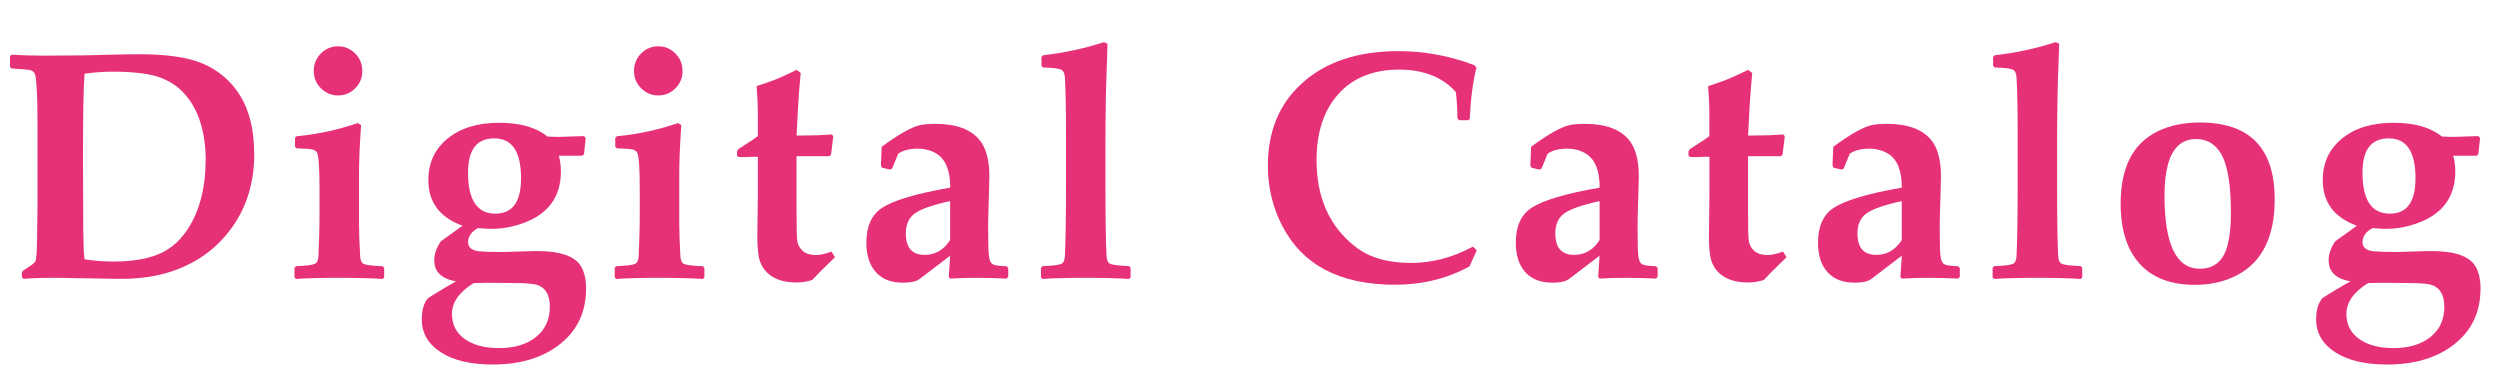 <?xml version="1.0" encoding="UTF-8"?><svg id="_レイヤー_2" xmlns="http://www.w3.org/2000/svg" width="424.53" height="63.65" viewBox="0 0 424.53 63.65"><g id="_最新"><path d="m43.18,26.08c0,6.07-1.98,11.1-5.94,15.09-1.93,1.95-4.28,3.46-7.04,4.54-2.95,1.16-6.4,1.71-10.34,1.64l-9.48-.16c-2.58-.04-4.71.02-6.39.16l-.27-.27v-.75l.13-.32c1.32-.84,2.04-1.37,2.15-1.58.16-.32.26-1.51.29-3.57l.08-6.02v-13.62c0-4.26-.12-7.04-.35-8.33-.09-.52-.39-.85-.91-.99-.27-.07-1.32-.16-3.14-.27l-.27-.27v-1.83l.27-.24c1.9.11,3.71.16,5.43.16,4.17,0,7.93-.05,11.28-.16,1.66-.05,3.34-.08,5.02-.08,4.65,0,8.23.53,10.71,1.58,2.72,1.16,4.85,2.99,6.39,5.48,1.57,2.56,2.36,5.83,2.36,9.8Zm-8.25,1.29c0-4.96-1.2-8.77-3.6-11.44-1.25-1.4-2.82-2.38-4.7-2.95-1.79-.54-4.29-.81-7.49-.81-1.67,0-3.26.12-4.78.35-.18,2.01-.27,6.86-.27,14.56l.05,11.74c.02,2.61.09,4.35.21,5.21,1.58.25,3.19.38,4.83.38,3.56,0,6.37-.52,8.43-1.56,2.22-1.13,3.98-3.04,5.29-5.75,1.34-2.79,2.01-6.03,2.01-9.72Z" fill="#e63178"/><path d="m65.24,47.1l-.27.27c-1.7-.12-4.15-.19-7.36-.19s-5.65.06-7.33.19l-.27-.27v-1.64l.27-.27c1.72-.05,2.78-.19,3.2-.4.36-.16.55-.59.59-1.29.12-2.33.19-4.82.19-7.49v-3.84c0-3.47-.13-5.53-.4-6.18-.14-.36-.53-.58-1.15-.67-.21-.04-.99-.08-2.34-.13l-.27-.27v-1.5l.27-.29c3.44-.3,6.9-1.05,10.39-2.23l.56.35c-.23,3.26-.35,6.01-.35,8.24v8.57c0,1.31.06,3.12.19,5.45.04.7.23,1.13.59,1.29.41.21,1.48.35,3.2.4l.29.27v1.64Zm-3.71-35.05c0,1.15-.4,2.13-1.21,2.94-.81.81-1.77,1.22-2.9,1.22s-2.12-.41-2.93-1.22-1.21-1.79-1.21-2.94.41-2.18,1.22-2.98c.81-.81,1.79-1.21,2.91-1.21s2.07.4,2.89,1.21c.81.81,1.22,1.8,1.22,2.98Z" fill="#e63178"/><path d="m99.52,49.04c0,3.92-1.46,7.04-4.39,9.37-2.93,2.33-6.75,3.49-11.48,3.49-3.71,0-6.64-.69-8.79-2.08-2.16-1.39-3.24-3.25-3.24-5.6,0-1.58.35-2.77,1.05-3.57.07-.09,1.02-.68,2.85-1.77.88-.52,1.52-.89,1.93-1.1-2.47-.43-3.71-1.62-3.71-3.57,0-1.04.36-2.09,1.07-3.17.05-.07.54-.43,1.45-1.07.43-.3,1.19-.85,2.28-1.64-3.87-1.4-5.8-3.98-5.8-7.76,0-2.92,1.09-5.27,3.28-7.05,2.18-1.78,5.09-2.67,8.73-2.67s6.26.78,8.24,2.34c1.13.05,1.85.07,2.18.05.88-.04,2.2-.08,3.97-.13l.32.3-.29,2.77-.3.27h-3.97c.23.86.35,1.74.35,2.63,0,4.26-2.07,7.17-6.2,8.73-1.86.7-3.7,1.05-5.51,1.05-.61,0-1.4-.04-2.36-.13-1.13.61-1.69,1.41-1.69,2.39,0,.91.65,1.43,1.96,1.56.75.07,2,.11,3.76.11.55,0,1.52-.03,2.9-.08,1.38-.05,2.4-.08,3.06-.08,4.05,0,6.56.9,7.55,2.69.54.97.81,2.22.81,3.76Zm-6.15,3.06c0-1.95-.68-3.18-2.04-3.68-.57-.21-1.72-.33-3.44-.35l-5.1-.05c-.57,0-1.36.02-2.36.05-2.45,1.52-3.68,3.27-3.68,5.24,0,1.81.73,3.23,2.17,4.26,1.45,1.03,3.39,1.54,5.83,1.54,2.61,0,4.7-.63,6.27-1.89,1.57-1.26,2.35-2.97,2.35-5.12Zm-4.89-21.83c0-4.51-1.51-6.77-4.54-6.77s-4.46,1.95-4.46,5.85c0,4.62,1.55,6.93,4.65,6.93,2.9,0,4.35-2,4.35-6.02Z" fill="#e63178"/><path d="m119.62,47.1l-.27.27c-1.7-.12-4.15-.19-7.36-.19s-5.65.06-7.33.19l-.27-.27v-1.64l.27-.27c1.72-.05,2.78-.19,3.2-.4.36-.16.55-.59.59-1.29.12-2.33.19-4.82.19-7.49v-3.84c0-3.47-.13-5.53-.4-6.18-.14-.36-.53-.58-1.15-.67-.21-.04-.99-.08-2.34-.13l-.27-.27v-1.5l.27-.29c3.44-.3,6.9-1.05,10.39-2.23l.56.35c-.23,3.26-.35,6.01-.35,8.24v8.57c0,1.31.06,3.12.19,5.45.04.7.23,1.13.59,1.29.41.21,1.48.35,3.2.4l.29.27v1.64Zm-3.71-35.05c0,1.15-.4,2.13-1.21,2.94-.81.81-1.77,1.22-2.9,1.22s-2.12-.41-2.93-1.22-1.21-1.79-1.21-2.94.41-2.18,1.22-2.98c.81-.81,1.79-1.21,2.91-1.21s2.07.4,2.89,1.21c.81.81,1.22,1.8,1.22,2.98Z" fill="#e63178"/><path d="m141.79,43.67c-.12.14-.51.52-1.15,1.13-1.06,1-1.96,1.92-2.71,2.74-.88.29-1.76.43-2.66.43-2.49,0-4.31-.72-5.45-2.17-.48-.63-.81-1.35-.97-2.18-.18-.98-.26-2.27-.24-3.87l.08-6.42v-6.71h-.72l-1.42.05h-1.1l-.3-.24v-.7l.21-.4c.32-.21.82-.54,1.5-.97.81-.5,1.41-.92,1.83-1.26v-3.65c0-1.52-.07-3.13-.21-4.83,1.34-.43,2.43-.81,3.26-1.14.83-.33,2.01-.87,3.53-1.62l.7.54c-.21,2.22-.37,4.21-.46,5.96l-.24,4.65h.89c1.95,0,3.63-.06,5.05-.19l.29.29-.38,3.14-.27.27h-5.59v9.1c0,2.92.04,4.64.11,5.16.09.75.41,1.36.95,1.83.55.47,1.29.7,2.22.7.73,0,1.62-.2,2.66-.59l.59.97Z" fill="#e63178"/><path d="m171.2,47.02l-.29.29c-1.5-.09-3.23-.13-5.18-.13-1.52,0-2.98.04-4.38.13l-.24-.29.24-3.6-5.21,3.97c-.41.3-1,.49-1.77.56-.3.04-.66.05-1.07.05-1.99,0-3.51-.6-4.58-1.8-1.07-1.2-1.6-2.86-1.6-4.97,0-2.79.89-4.77,2.66-5.93,1.92-1.27,5.77-2.42,11.58-3.44,0-2.85-.75-4.75-2.26-5.72-.91-.59-2.01-.89-3.28-.89-1.4,0-2.5.29-3.3.86l-1.02,2.5-.35.19-1.37-.32-.19-.38.13-3.17c2.95-2.18,5.17-3.42,6.66-3.71.63-.12,1.44-.19,2.44-.19,3.53,0,6.04.92,7.55,2.77,1.09,1.34,1.64,3.4,1.64,6.18,0,.68-.03,1.77-.08,3.28-.09,2.51-.13,4.18-.13,5.02,0,2.7.04,4.43.13,5.17.09.74.3,1.21.63,1.41s1.12.31,2.38.35l.27.3v1.5Zm-9.86-6.26v-6.61c-2.96.64-4.95,1.34-5.98,2.08-1.03.74-1.54,1.88-1.54,3.4,0,2.44,1.06,3.65,3.2,3.65,1.81,0,3.25-.84,4.32-2.52Z" fill="#e63178"/><path d="m192,47.1l-.27.27c-1.7-.12-4.15-.19-7.36-.19s-5.65.06-7.33.19l-.27-.27v-1.64l.27-.27c1.72-.05,2.78-.19,3.2-.4.36-.16.55-.59.59-1.29.12-2.33.19-6.4.19-12.22v-9c0-3.76-.06-6.8-.19-9.13-.04-.66-.23-1.1-.59-1.3-.36-.21-1.4-.34-3.12-.39l-.27-.3v-1.48l.27-.3c3.46-.38,6.92-1.12,10.39-2.23l.56.32c0,.48-.03,1.37-.08,2.66-.18,4.28-.27,9.01-.27,14.21v6.93c0,5.82.06,9.89.19,12.22.04.7.23,1.13.59,1.29.41.21,1.48.35,3.2.4l.29.27v1.64Z" fill="#e63178"/><path d="m250.78,42.49l-1.24,2.74c-3.78,2.08-8,3.12-12.68,3.12-9.35,0-15.74-3.37-19.17-10.1-1.59-3.12-2.39-6.49-2.39-10.12,0-5.87,1.95-10.55,5.86-14.05,3.99-3.6,9.44-5.4,16.35-5.4,4.39,0,8.67.8,12.86,2.39l.35.4c-.61,2.47-.99,5.36-1.13,8.67l-.24.27h-1.58l-.27-.29c-.05-2.17-.15-3.67-.3-4.51-2.24-2.52-5.47-3.79-9.69-3.79s-7.76,1.38-10.23,4.14c-2.47,2.76-3.71,6.5-3.71,11.23,0,6.39,2.2,11.3,6.61,14.72,2.34,1.83,5.49,2.74,9.43,2.74,3.58,0,7.08-.92,10.5-2.77l.67.62Z" fill="#e63178"/><path d="m281.49,47.02l-.3.29c-1.5-.09-3.23-.13-5.18-.13-1.52,0-2.98.04-4.38.13l-.24-.29.24-3.6-5.21,3.97c-.41.3-1,.49-1.77.56-.3.04-.66.05-1.07.05-1.99,0-3.51-.6-4.58-1.8s-1.6-2.86-1.6-4.97c0-2.79.89-4.77,2.66-5.93,1.92-1.27,5.77-2.42,11.58-3.44,0-2.85-.75-4.75-2.26-5.72-.91-.59-2-.89-3.28-.89-1.4,0-2.5.29-3.3.86l-1.02,2.5-.35.19-1.37-.32-.19-.38.13-3.17c2.95-2.18,5.17-3.42,6.66-3.71.63-.12,1.44-.19,2.44-.19,3.53,0,6.04.92,7.55,2.77,1.09,1.34,1.64,3.4,1.64,6.18,0,.68-.03,1.77-.08,3.28-.09,2.51-.13,4.18-.13,5.02,0,2.7.04,4.43.13,5.17s.3,1.21.63,1.41c.33.2,1.12.31,2.38.35l.27.3v1.5Zm-9.86-6.26v-6.61c-2.95.64-4.95,1.34-5.98,2.08-1.03.74-1.54,1.88-1.54,3.4,0,2.44,1.07,3.65,3.2,3.65,1.81,0,3.25-.84,4.32-2.52Z" fill="#e63178"/><path d="m303.39,43.67c-.13.14-.51.52-1.16,1.13-1.06,1-1.96,1.92-2.71,2.74-.88.29-1.76.43-2.66.43-2.49,0-4.31-.72-5.45-2.17-.48-.63-.81-1.35-.97-2.18-.18-.98-.26-2.27-.24-3.87l.08-6.42v-6.71h-.73l-1.42.05h-1.1l-.3-.24v-.7l.21-.4c.32-.21.82-.54,1.5-.97.81-.5,1.41-.92,1.83-1.26v-3.65c0-1.52-.07-3.13-.21-4.83,1.34-.43,2.43-.81,3.26-1.14.83-.33,2.01-.87,3.53-1.62l.7.54c-.21,2.22-.37,4.21-.46,5.96l-.24,4.65h.89c1.95,0,3.63-.06,5.05-.19l.29.29-.38,3.14-.27.27h-5.59v9.1c0,2.92.04,4.64.11,5.16.09.75.41,1.36.95,1.83.55.47,1.28.7,2.22.7.73,0,1.62-.2,2.66-.59l.59.97Z" fill="#e63178"/><path d="m332.8,47.02l-.29.29c-1.5-.09-3.23-.13-5.18-.13-1.52,0-2.98.04-4.38.13l-.24-.29.24-3.6-5.21,3.97c-.41.3-1,.49-1.77.56-.3.04-.66.05-1.07.05-1.99,0-3.51-.6-4.58-1.8s-1.6-2.86-1.6-4.97c0-2.79.89-4.77,2.66-5.93,1.92-1.27,5.77-2.42,11.57-3.44,0-2.85-.75-4.75-2.26-5.72-.91-.59-2.01-.89-3.28-.89-1.4,0-2.5.29-3.3.86l-1.02,2.5-.35.19-1.37-.32-.19-.38.13-3.17c2.96-2.18,5.17-3.42,6.66-3.71.63-.12,1.44-.19,2.44-.19,3.53,0,6.04.92,7.55,2.77,1.09,1.34,1.64,3.4,1.64,6.18,0,.68-.03,1.77-.08,3.28-.09,2.51-.13,4.18-.13,5.02,0,2.7.04,4.43.13,5.17.09.74.3,1.21.63,1.41.33.2,1.12.31,2.38.35l.27.3v1.5Zm-9.86-6.26v-6.61c-2.95.64-4.95,1.34-5.98,2.08-1.03.74-1.54,1.88-1.54,3.4,0,2.44,1.06,3.65,3.2,3.65,1.81,0,3.25-.84,4.32-2.52Z" fill="#e63178"/><path d="m353.6,47.1l-.27.27c-1.7-.12-4.15-.19-7.36-.19s-5.65.06-7.33.19l-.27-.27v-1.64l.27-.27c1.72-.05,2.78-.19,3.2-.4.36-.16.55-.59.59-1.29.12-2.33.19-6.4.19-12.22v-9c0-3.76-.06-6.8-.19-9.13-.04-.66-.23-1.1-.59-1.3-.36-.21-1.4-.34-3.12-.39l-.27-.3v-1.48l.27-.3c3.46-.38,6.92-1.12,10.39-2.23l.56.32c0,.48-.03,1.37-.08,2.66-.18,4.28-.27,9.01-.27,14.21v6.93c0,5.82.06,9.89.19,12.22.04.7.23,1.13.59,1.29.41.21,1.48.35,3.2.4l.29.27v1.64Z" fill="#e63178"/><path d="m386.27,33.87c0,6.34-2.13,10.63-6.39,12.86-2.08,1.09-4.45,1.64-7.12,1.64-4.12,0-7.26-1.19-9.41-3.57-2.16-2.38-3.24-5.79-3.24-10.23,0-6.14,2.1-10.23,6.29-12.27,2.06-1,4.45-1.5,7.17-1.5,5.71,0,9.5,1.98,11.36,5.94.9,1.9,1.34,4.28,1.34,7.14Zm-7.44,2.2c0-4.46-.49-7.65-1.46-9.57s-2.47-2.89-4.47-2.89c-3.56,0-5.34,3.21-5.34,9.64,0,8.25,2,12.38,5.99,12.38,2.49,0,4.07-1.37,4.75-4.11.36-1.43.54-3.25.54-5.45Z" fill="#e63178"/><path d="m421.22,49.04c0,3.92-1.46,7.04-4.39,9.37-2.93,2.33-6.75,3.49-11.48,3.49-3.71,0-6.64-.69-8.8-2.08-2.16-1.39-3.24-3.25-3.24-5.6,0-1.58.35-2.77,1.05-3.57.07-.09,1.02-.68,2.85-1.77.88-.52,1.52-.89,1.93-1.1-2.47-.43-3.71-1.62-3.71-3.57,0-1.04.36-2.09,1.07-3.17.05-.07.54-.43,1.45-1.07.43-.3,1.19-.85,2.28-1.64-3.87-1.4-5.8-3.98-5.8-7.76,0-2.92,1.09-5.27,3.28-7.05,2.18-1.78,5.09-2.67,8.73-2.67s6.26.78,8.25,2.34c1.13.05,1.85.07,2.17.05.88-.04,2.2-.08,3.97-.13l.32.3-.3,2.77-.29.27h-3.97c.23.86.35,1.74.35,2.63,0,4.26-2.07,7.17-6.2,8.73-1.86.7-3.7,1.05-5.5,1.05-.61,0-1.4-.04-2.36-.13-1.13.61-1.69,1.41-1.69,2.39,0,.91.65,1.43,1.96,1.56.75.07,2.01.11,3.76.11.55,0,1.52-.03,2.9-.08s2.4-.08,3.06-.08c4.04,0,6.56.9,7.55,2.69.54.97.81,2.22.81,3.76Zm-6.15,3.06c0-1.95-.68-3.18-2.04-3.68-.57-.21-1.72-.33-3.44-.35l-5.1-.05c-.57,0-1.36.02-2.36.05-2.45,1.52-3.68,3.27-3.68,5.24,0,1.81.72,3.23,2.18,4.26,1.45,1.03,3.39,1.54,5.83,1.54,2.61,0,4.7-.63,6.27-1.89,1.57-1.26,2.35-2.97,2.35-5.12Zm-4.89-21.83c0-4.51-1.51-6.77-4.54-6.77s-4.46,1.95-4.46,5.85c0,4.62,1.55,6.93,4.65,6.93,2.9,0,4.35-2,4.35-6.02Z" fill="#e63178"/></g></svg>